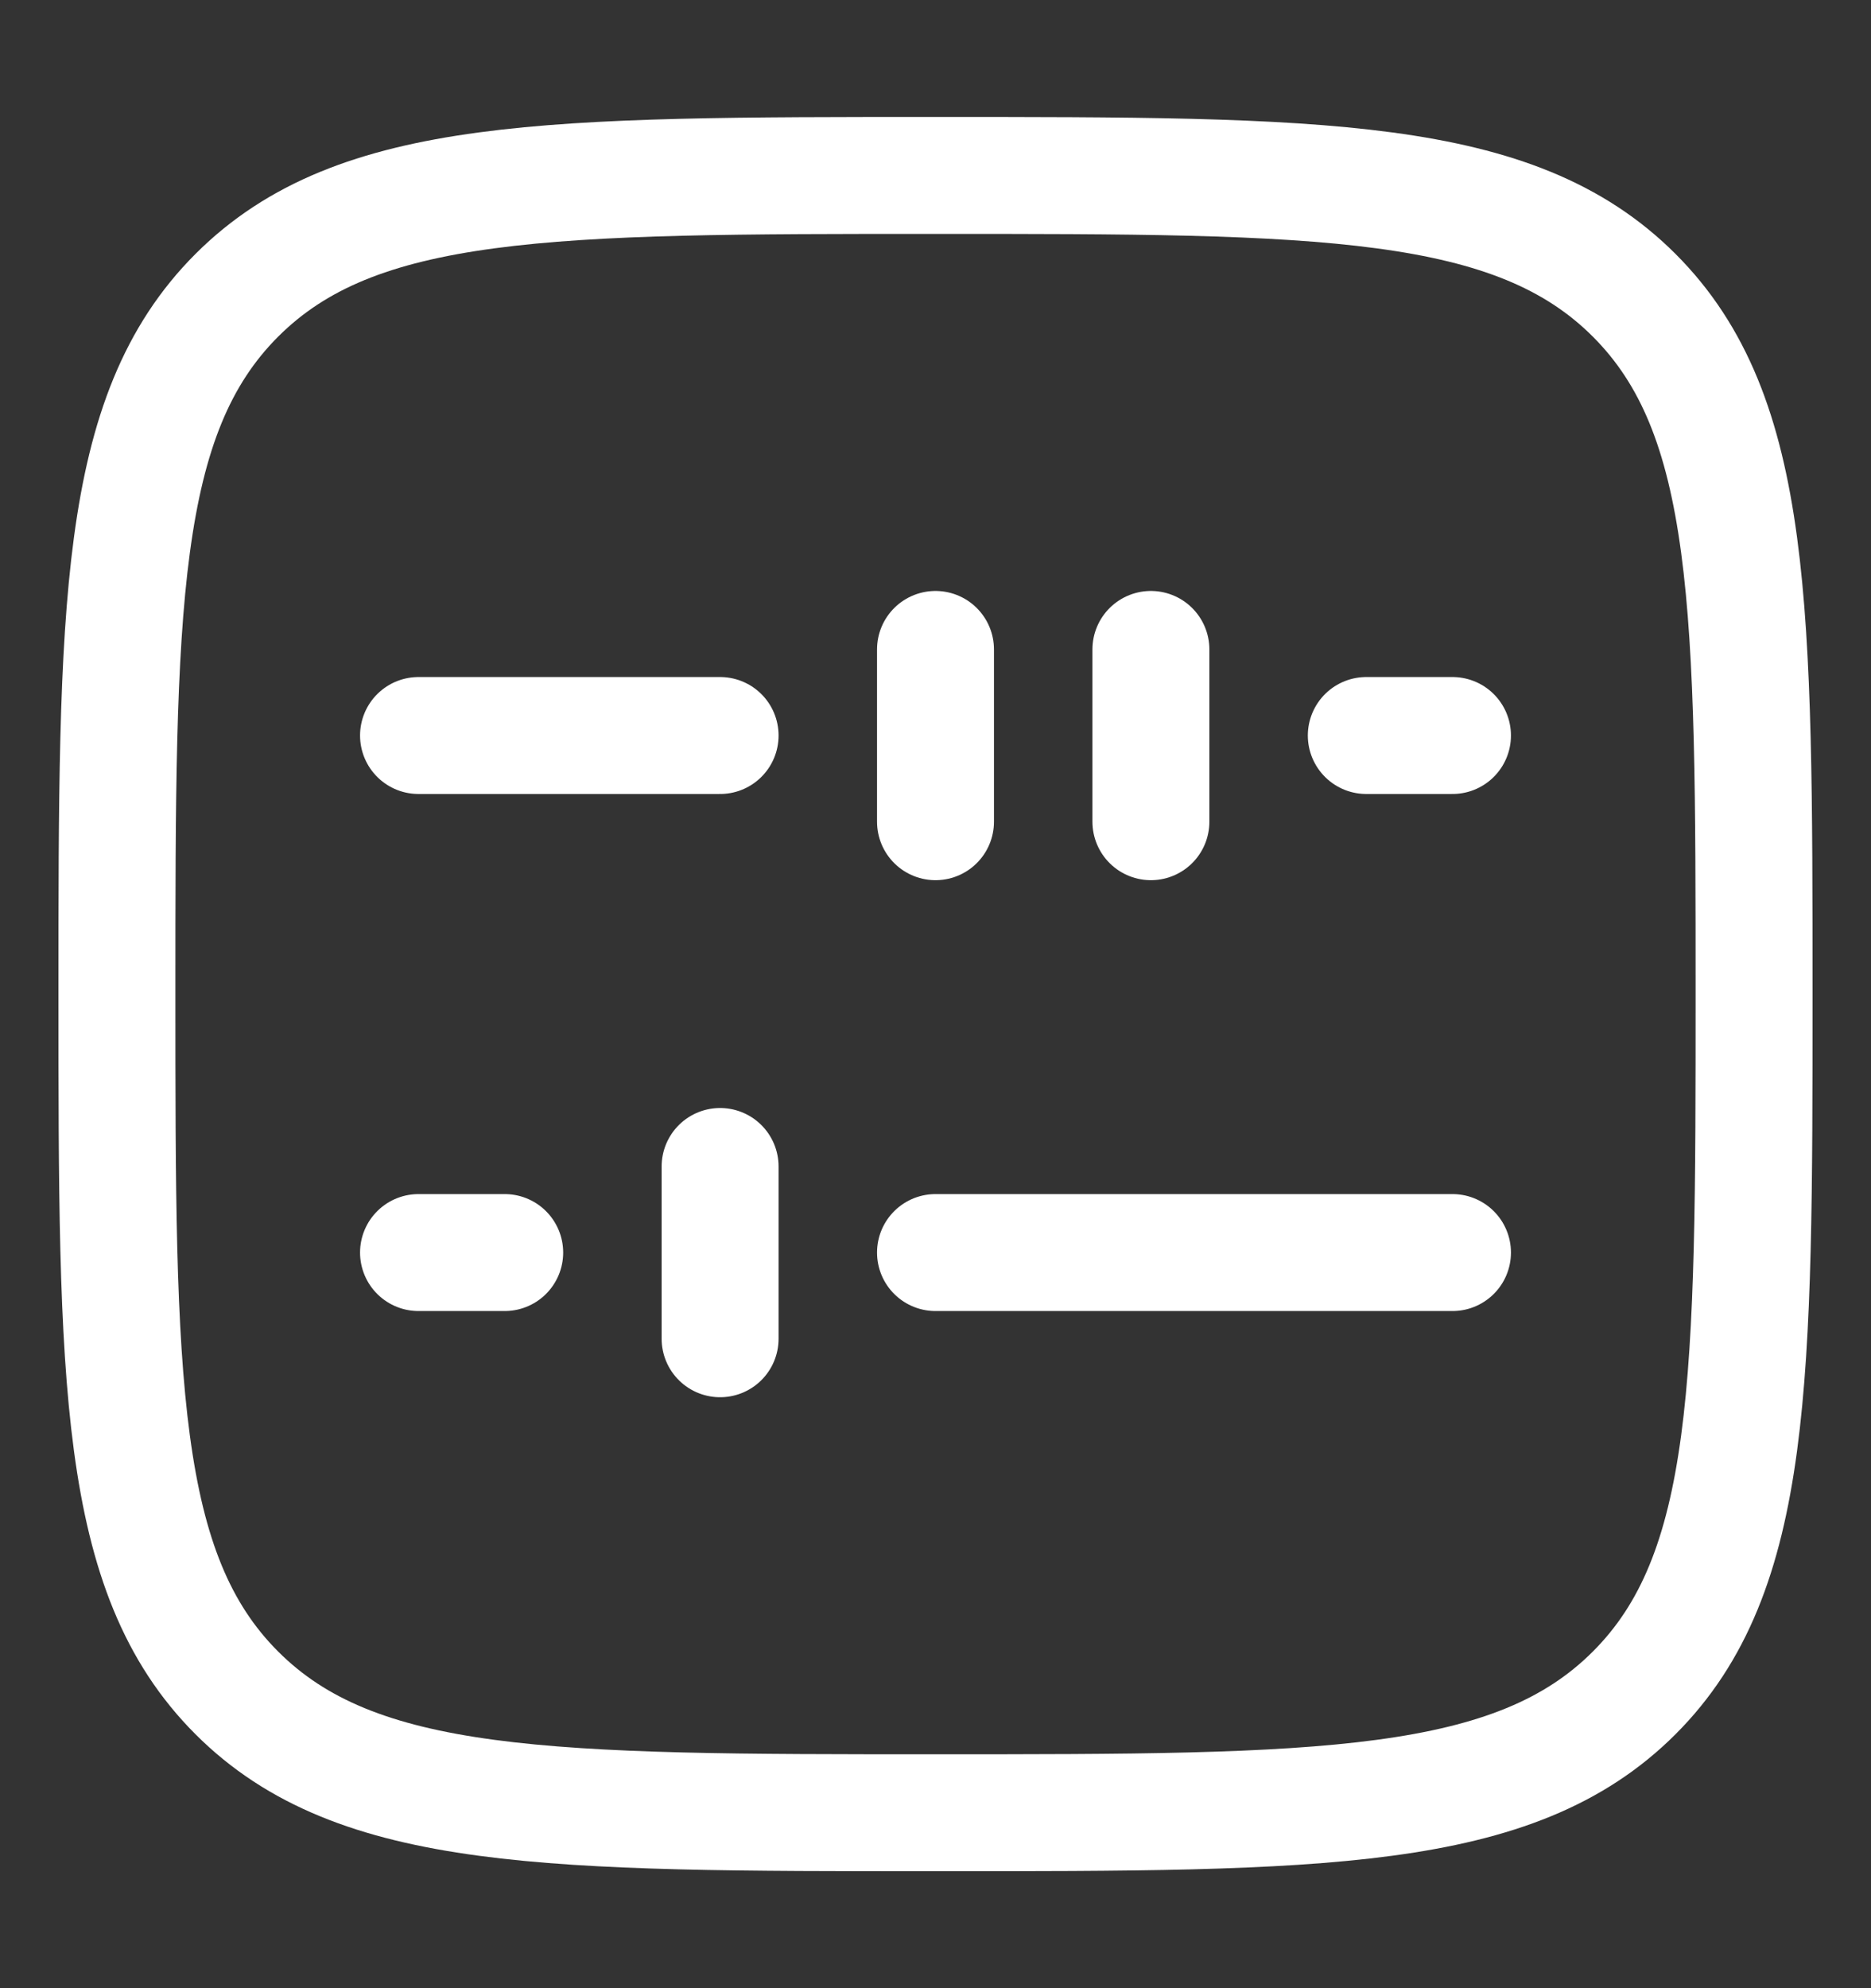 <svg width="16" height="17" viewBox="0 0 16 17" fill="none" xmlns="http://www.w3.org/2000/svg">
<rect x="0" y="0" width="16" height="17" fill="#333333" stroke="none"/>
<path d="M3.579 6.289H6.158M11.684 6.289H12.421M8 5.553V7.026M9.842 5.553V7.026M12.421 10.71H8M4.316 10.71H3.579M6.158 9.974V11.447M1 8.5C1 5.2 1 3.55 2.025 2.525C3.05 1.5 4.7 1.5 8 1.5C11.3 1.5 12.95 1.5 13.975 2.525C15 3.55 15 5.2 15 8.5C15 11.8 15 13.45 13.975 14.475C12.95 15.5 11.3 15.5 8 15.5C4.7 15.5 3.05 15.5 2.025 14.475C1 13.45 1 11.8 1 8.5Z" stroke="white" stroke-linecap="round" stroke-linejoin="round"/>
</svg>
